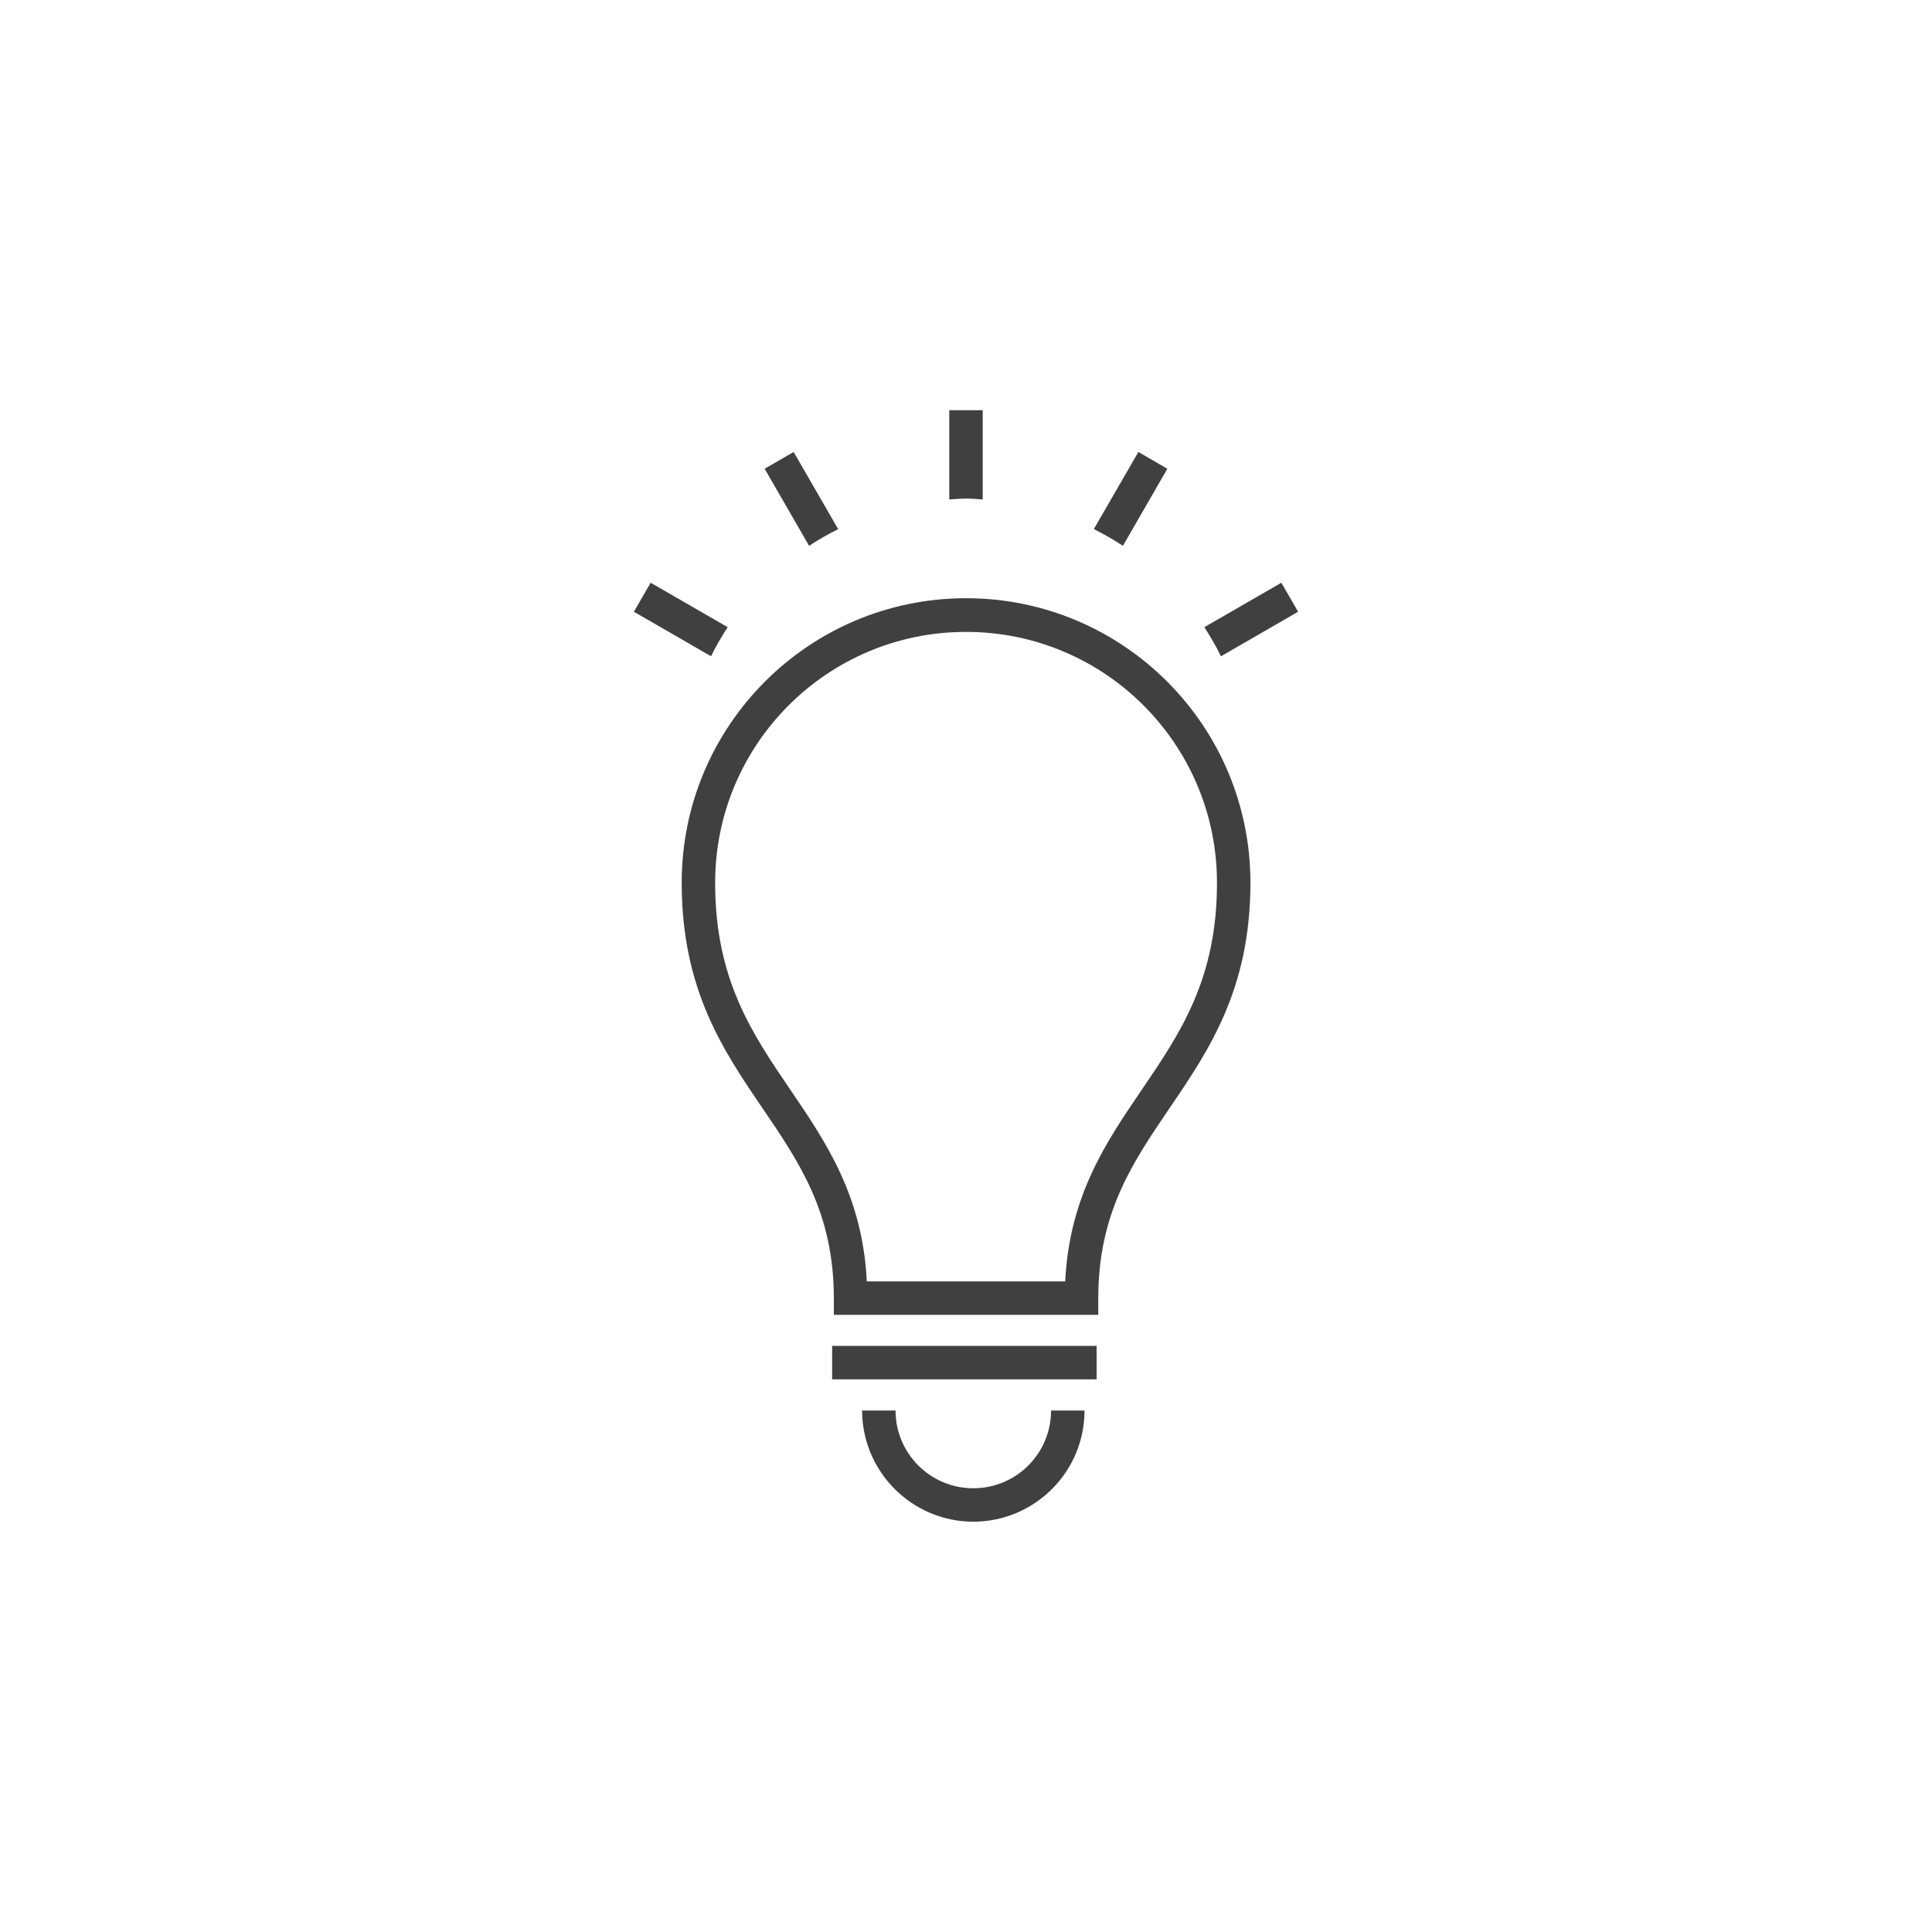 <svg enable-background="new 0 0 160 160" height="160" viewBox="0 0 160 160" width="160" xmlns="http://www.w3.org/2000/svg"><g fill="#404040" transform="translate(545.085 2221.191)"><path d="m-484.82-2169.25-6.38-3.68-1.39 2.4 6.39 3.69c.41-.84.87-1.64 1.38-2.41"/><path d="m-465.09-2179.9c.47 0 .92.04 1.39.07v-7.39h-2.77v7.39c.46-.02.91-.07 1.38-.07"/><path d="m-475.67-2177.37-3.69-6.39-2.4 1.39 3.68 6.38c.78-.51 1.58-.97 2.41-1.38"/><path d="m-443.97-2166.84 6.39-3.69-1.39-2.4-6.38 3.68c.51.77.97 1.58 1.38 2.41"/><path d="m-452.09-2175.99 3.68-6.38-2.4-1.39-3.69 6.39c.83.41 1.64.87 2.41 1.38"/><path d="m-454.13-2112.3h-21.9v-1.39c0-7.04-2.85-11.23-5.87-15.67-3.31-4.86-6.73-9.89-6.73-18.73 0-13.01 10.54-23.55 23.54-23.56 13.01 0 23.55 10.54 23.56 23.54v.01c0 8.83-3.42 13.86-6.73 18.73-3.02 4.44-5.87 8.63-5.87 15.67zm-19.17-2.77h16.43c.35-7.07 3.38-11.52 6.32-15.84 3.21-4.72 6.25-9.18 6.25-17.17 0-11.48-9.3-20.78-20.78-20.78s-20.78 9.3-20.78 20.78c0 7.98 3.03 12.44 6.25 17.17 2.93 4.31 5.96 8.76 6.31 15.84"/><path d="m-464.48-2095.17c-5.08-.01-9.2-4.13-9.21-9.21h2.77c0 3.56 2.88 6.44 6.44 6.44s6.44-2.88 6.44-6.44h2.77c0 5.08-4.12 9.2-9.21 9.21"/><path d="m-476.17-2109.73h21.9v2.77h-21.9z"/></g></svg>